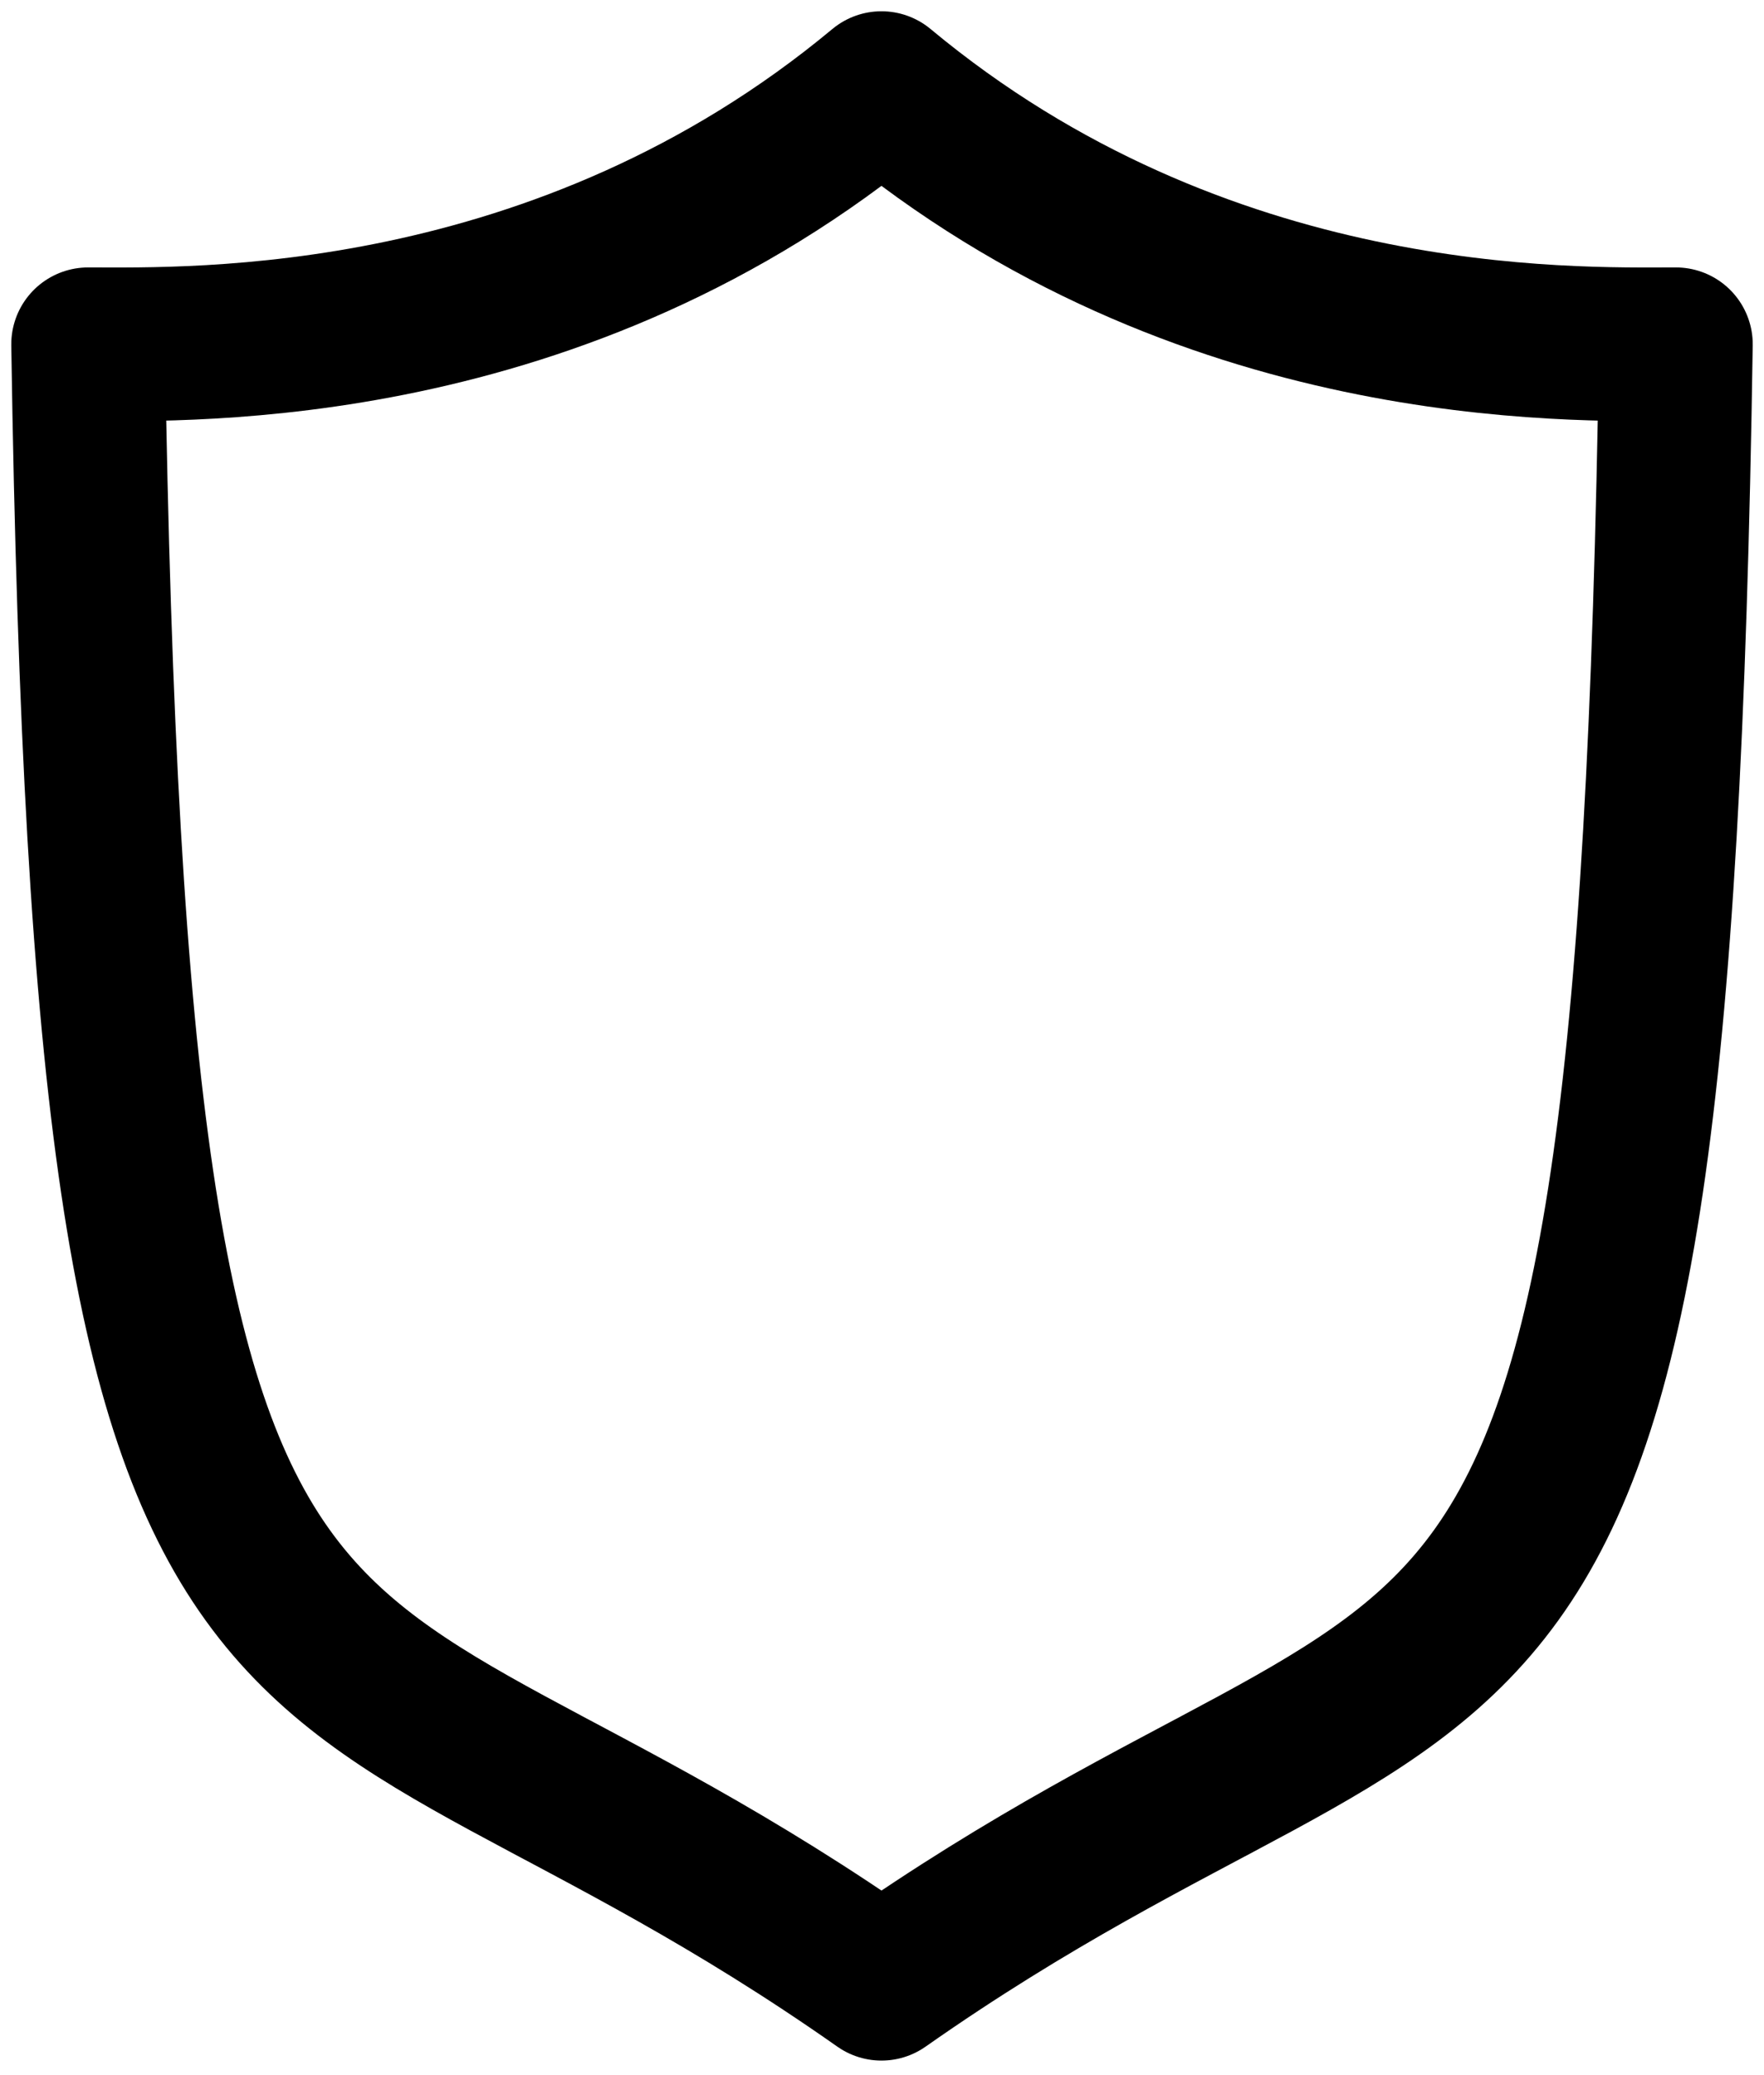 <?xml version="1.0" encoding="UTF-8"?> <svg xmlns="http://www.w3.org/2000/svg" width="574" height="675" viewBox="0 0 574 675" fill="none"><path d="M286.825 28.666C391.296 115.612 511.104 112 545.334 112C537.846 606.483 482.834 507.833 286.825 645.333C91.167 507.833 36.159 606.483 28.667 112C62.542 112 182.346 115.612 286.825 28.666Z" stroke="black" stroke-width="50" stroke-miterlimit="10" stroke-linecap="round" stroke-linejoin="round"></path></svg> 